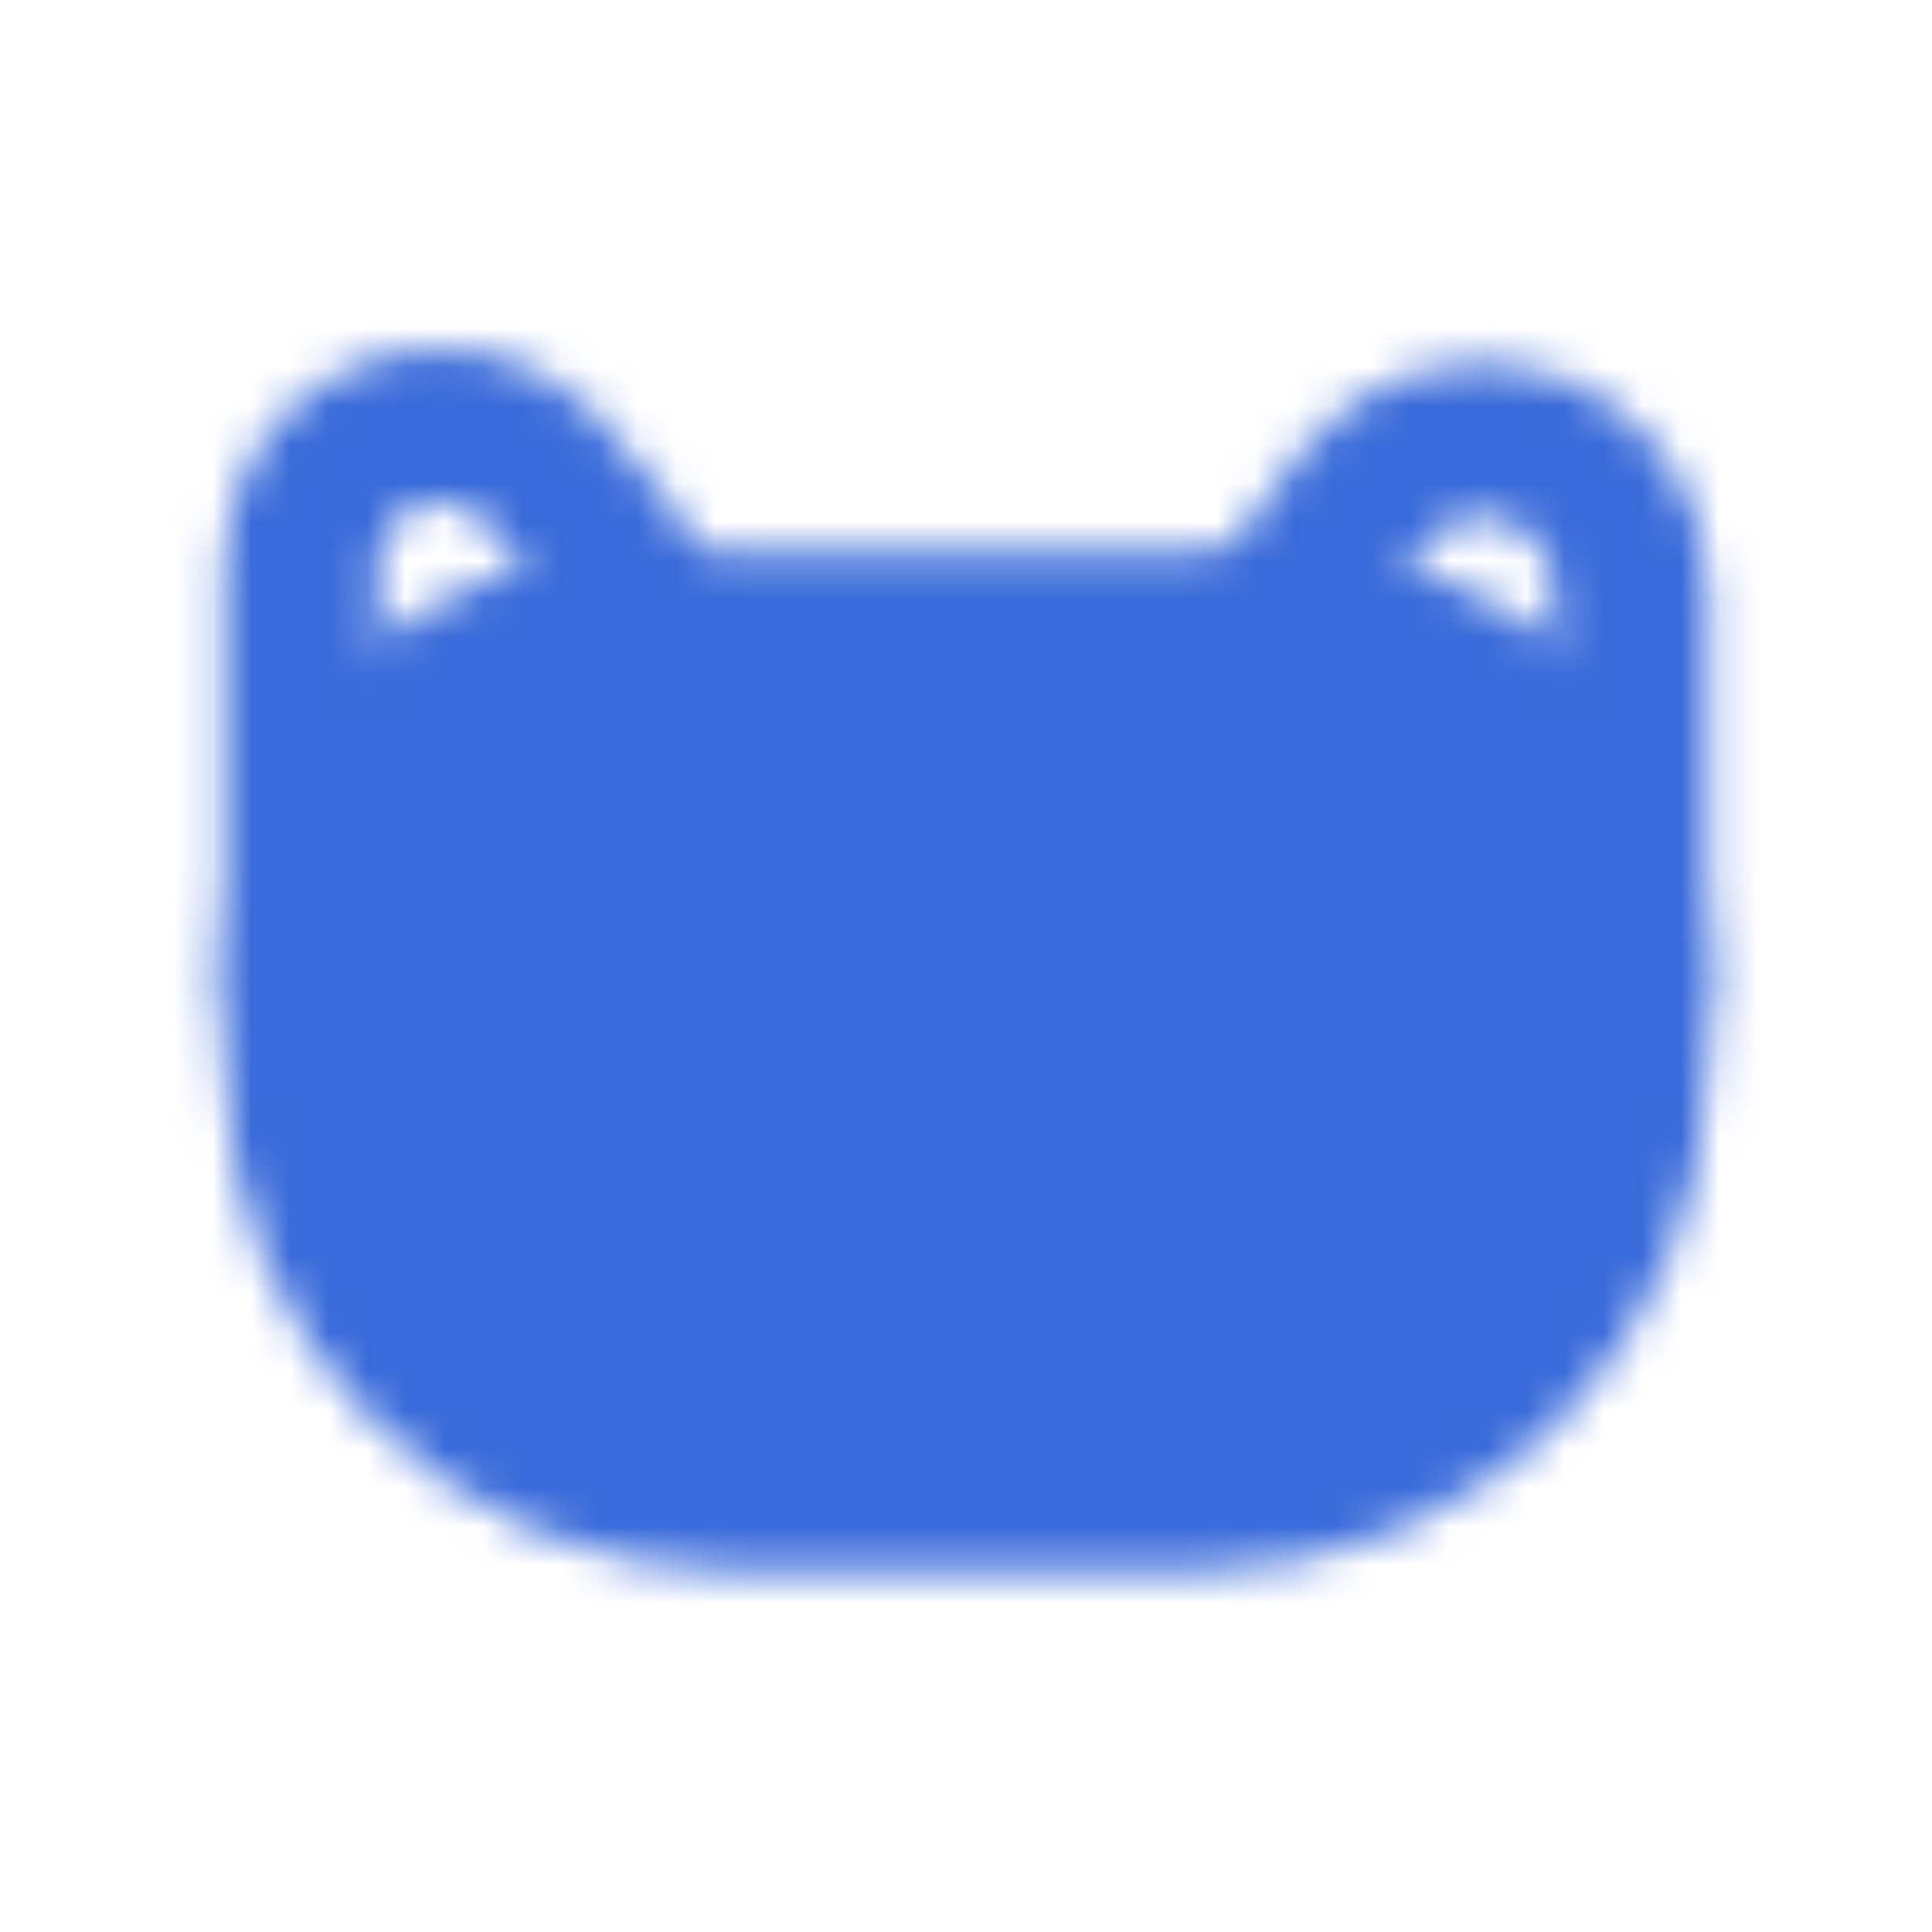 <svg width="50" height="50" viewBox="0 0 50 50" fill="none" xmlns="http://www.w3.org/2000/svg">
<mask id="mask0_1328_38" style="mask-type:luminance" maskUnits="userSpaceOnUse" x="5" y="9" width="40" height="32">
<path fill-rule="evenodd" clip-rule="evenodd" d="M16.396 16.295H33.604C38.356 16.295 42.208 20.147 42.208 24.899V27.48C42.208 33.658 37.201 38.666 31.023 38.666H18.977C12.799 38.666 7.792 33.658 7.792 27.48V24.899C7.792 20.147 11.644 16.295 16.396 16.295Z" fill="white" stroke="white" stroke-width="4"/>
<path d="M19.837 27.481H30.163M25 22.318V32.643" stroke="black" stroke-width="4" stroke-linecap="round"/>
<path d="M7.792 25.796V14.586C7.792 13.884 7.998 13.197 8.385 12.611C8.772 12.025 9.322 11.565 9.968 11.289C10.613 11.013 11.326 10.932 12.017 11.057C12.708 11.183 13.347 11.508 13.855 11.993C15.232 13.307 16.213 14.741 16.801 16.295M42.208 25.796V15.233C42.208 14.432 41.958 13.65 41.493 12.998C41.029 12.345 40.372 11.853 39.614 11.591C38.857 11.33 38.037 11.31 37.268 11.537C36.499 11.763 35.82 12.223 35.325 12.853C34.439 13.981 33.578 15.129 32.744 16.295" stroke="white" stroke-width="4" stroke-linecap="round" stroke-linejoin="round"/>
</mask>
<g mask="url(#mask0_1328_38)">
<path d="M4.35 4.25H45.65V45.55H4.35V4.25Z" fill="#3A6BDA"/>
</g>
</svg>
